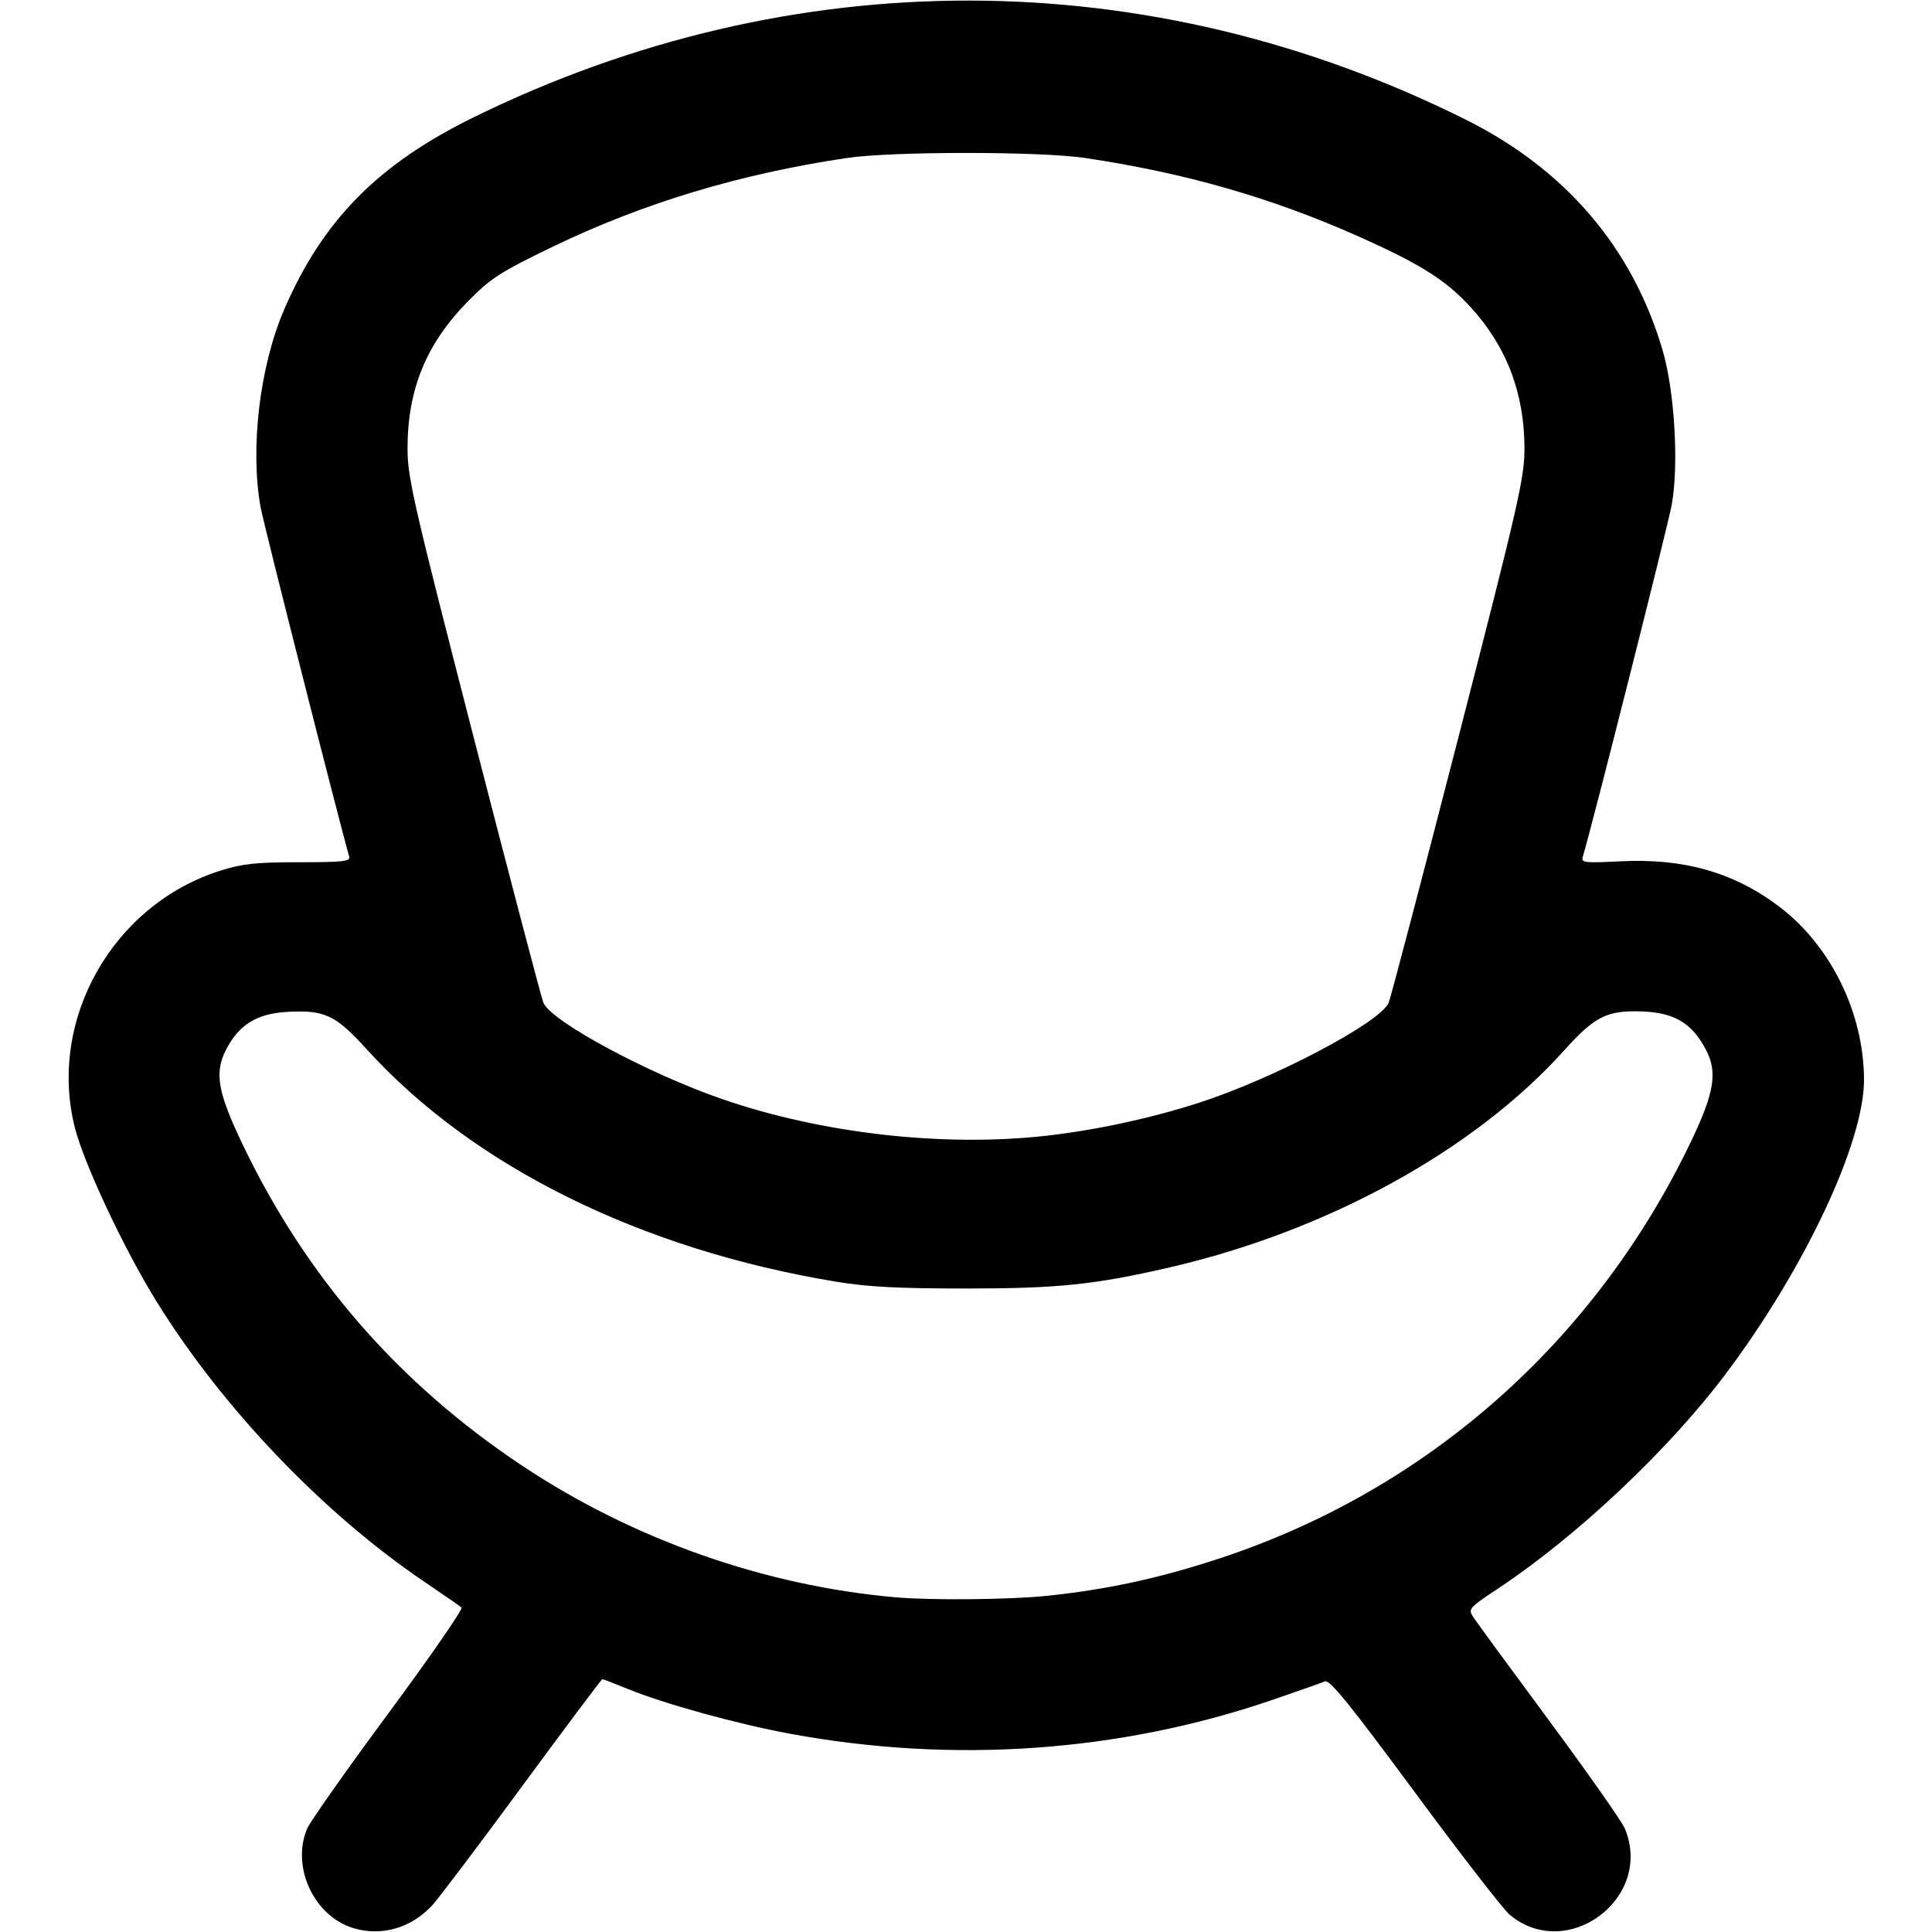 <?xml version="1.0" encoding="UTF-8" standalone="no"?> <svg xmlns="http://www.w3.org/2000/svg" xmlns:svg="http://www.w3.org/2000/svg" version="1.1" id="svg2" width="512" height="512" viewBox="0 0 512 512"><defs id="defs6"></defs><g id="g8"><path style="fill:#000000" d="m 93.685,510.983 c -10.46,-3.14 -16.552,-16.185 -12.305,-26.351 0.759,-1.817 10.462,-15.589 21.563,-30.605 11.1,-15.016 19.817,-27.622 19.37,-28.013 -0.447,-0.391 -4.892,-3.471 -9.877,-6.845 C 85.616,401.021 59.017,373.188 41.516,344.96 32.899,331.061 22.27,308.449 19.843,298.852 12.604,270.226 29.904,239.699 58.458,230.715 64.301,228.877 67.84,228.5 79.238,228.5 90.977,228.5 92.913,228.282 92.542,227 90.01,218.255 69.91,139.038 69.089,134.566 66.217,118.918 68.812,97.055 75.333,81.972 85.541,58.36 100.162,43.533 125.5,31.097 c 84.51,-41.479 179.096,-41.249 263,0.64 26.387,13.174 44.096,33.91 52.08,60.982 3.179,10.778 4.354,30.086 2.486,40.841 -0.922,5.307 -21.055,85.017 -23.638,93.585 -0.445,1.475 0.574,1.589 9.88,1.114 16.903,-0.863 30.195,2.918 42.204,12.005 13.667,10.341 22.415,28.182 22.47,45.827 0.052,16.675 -15.769,50.284 -36.837,78.25 -14.969,19.872 -39.092,42.624 -59.804,56.408 -8.242,5.485 -8.342,5.601 -6.824,7.918 0.847,1.293 9.895,13.644 20.106,27.447 10.211,13.803 19.198,26.609 19.971,28.459 7.708,18.447 -15.321,35.626 -30.563,22.8 -1.682,-1.416 -13.013,-16.053 -25.18,-32.529 -17.237,-23.341 -22.478,-29.802 -23.736,-29.26 -0.889,0.382 -7.24,2.619 -14.115,4.97 -40.345,13.799 -84.431,16.881 -127.553,8.918 -14.221,-2.626 -33.343,-7.908 -43.177,-11.926 C 162.843,446.146 159.856,445 159.631,445 c -0.225,0 -9.754,12.713 -21.175,28.25 -11.422,15.537 -22.159,29.767 -23.861,31.622 -5.562,6.061 -13.423,8.358 -20.91,6.111 z M 277.144,422.94 c 16.046,-1.643 30.017,-4.661 46.086,-9.954 55.103,-18.152 99.628,-57.564 124.974,-110.623 6.062,-12.69 6.974,-18.143 4.004,-23.936 C 448.263,270.733 443.288,268 433.224,268 c -7.702,0 -11.052,1.852 -18.655,10.313 -23.781,26.466 -62.705,47.89 -104.569,57.555 -19.888,4.592 -29.619,5.601 -54,5.601 -18.024,0 -26.063,-0.424 -34.5,-1.819 -51.704,-8.551 -96.185,-30.579 -124.287,-61.551 -8.307,-9.156 -11.166,-10.497 -21.165,-9.932 -8.013,0.453 -12.776,3.418 -16.168,10.067 -3.091,6.058 -2.207,11.172 4.28,24.766 16.894,35.402 41.464,63.661 74.339,85.503 29.382,19.521 64.302,31.801 99,34.814 9.276,0.805 30.023,0.608 39.644,-0.377 z M 277.5,300.956 c 13.042,-1.489 27.342,-4.574 39.958,-8.62 19.89,-6.379 48.289,-21.312 50.544,-26.577 0.532,-1.242 8.849,-32.886 18.483,-70.319 C 402.444,133.426 404,126.627 404,118.9 404,104.243 399.288,91.853 389.74,81.405 383.15,74.196 376.288,69.881 359.687,62.511 336.728,52.318 313.85,45.773 287.5,41.859 c -11.933,-1.772 -51.067,-1.772 -63,0 -28.547,4.24 -54.162,11.981 -78.327,23.672 -13.606,6.582 -16.079,8.176 -22.027,14.192 C 112.994,91.003 108,103.111 108,118.868 c 0,7.686 1.58,14.586 17.53,76.54 9.642,37.451 17.959,69.109 18.483,70.351 2.075,4.922 27.843,18.785 47.487,25.548 26.547,9.139 58.785,12.756 86,9.65 z" id="path239"></path></g></svg> 